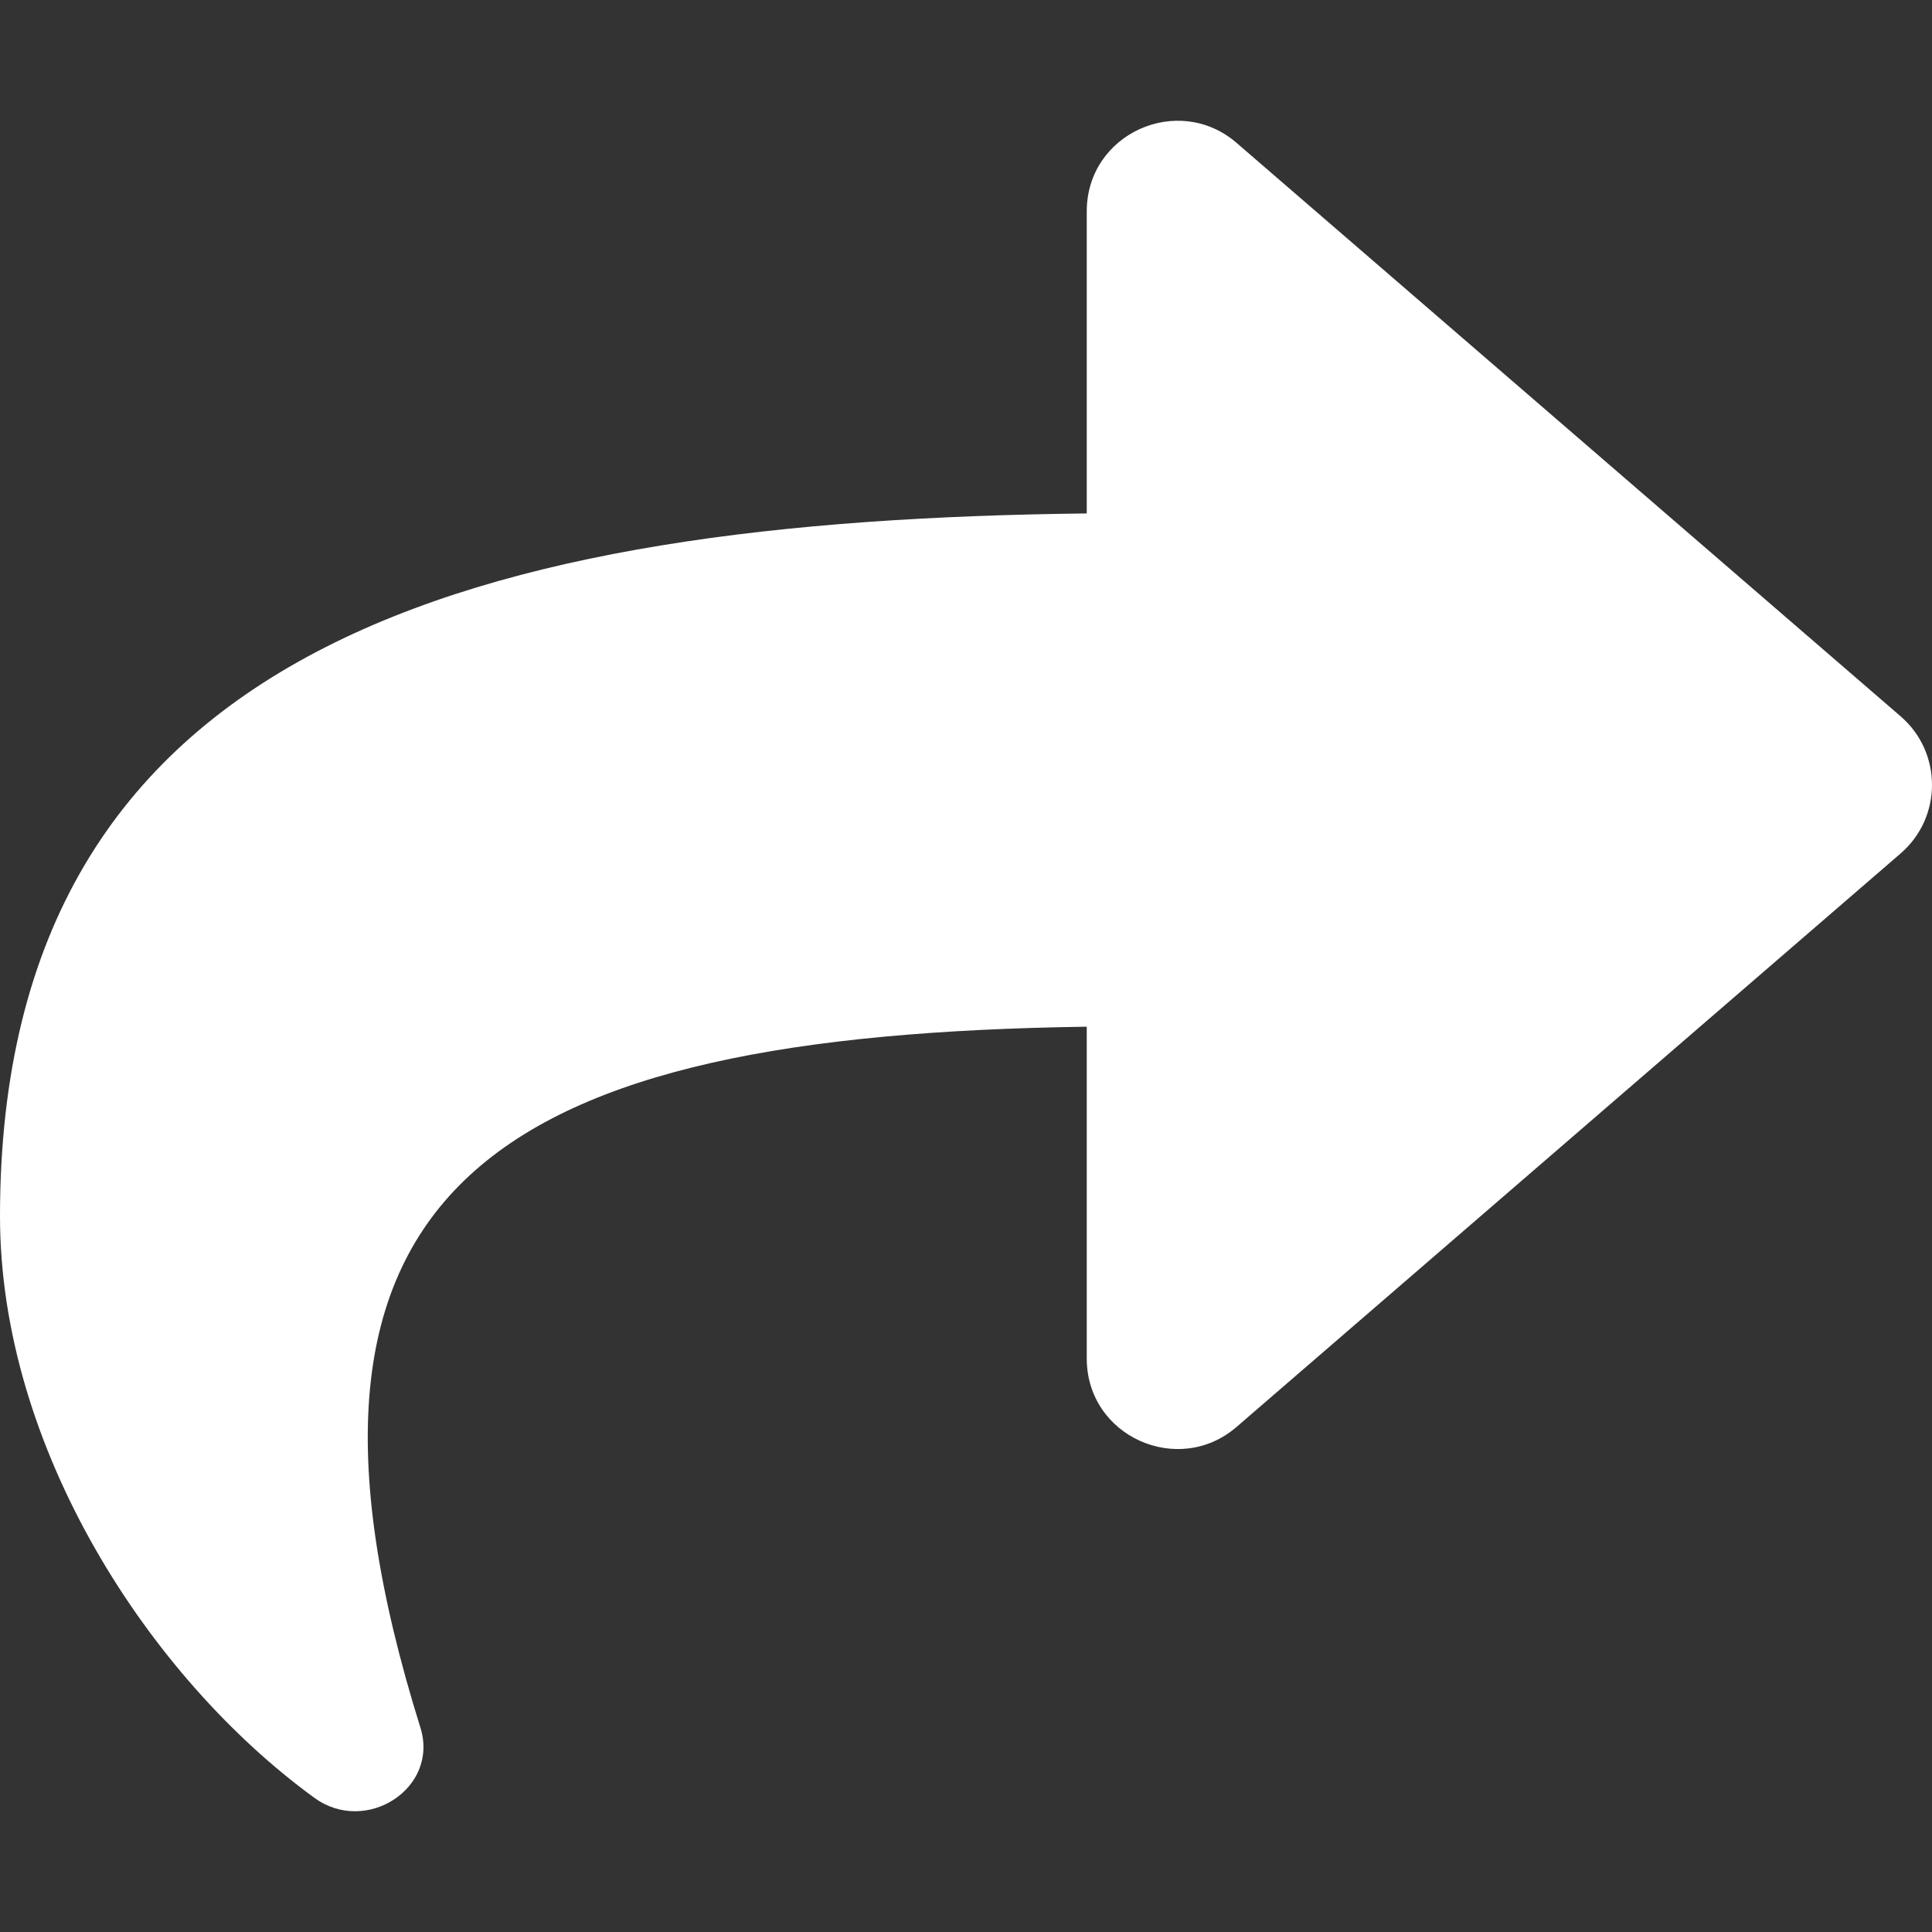 <svg aria-hidden="true" focusable="false" data-prefix="fas" data-icon="share" role="img" xmlns="http://www.w3.org/2000/svg" viewBox="0 0 512 512" class="svg-inline--fa fa-share fa-w-16 fa-2x"><rect x="0" y="0" width="512" height="512" fill="#333333" stroke="none"/><path fill="#ffffff" d="M503.691 189.836L327.687 37.851C312.281 24.546 288 35.347 288 56.015v80.053C127.371 137.907 0 170.1 0 322.326c0 61.441 39.581 122.309 83.333 154.132 13.653 9.931 33.111-2.533 28.077-18.631C66.066 312.814 132.917 274.316 288 272.085V360c0 20.7 24.3 31.453 39.687 18.164l176.004-152c11.071-9.562 11.086-26.753 0-36.328z" class=""></path></svg>